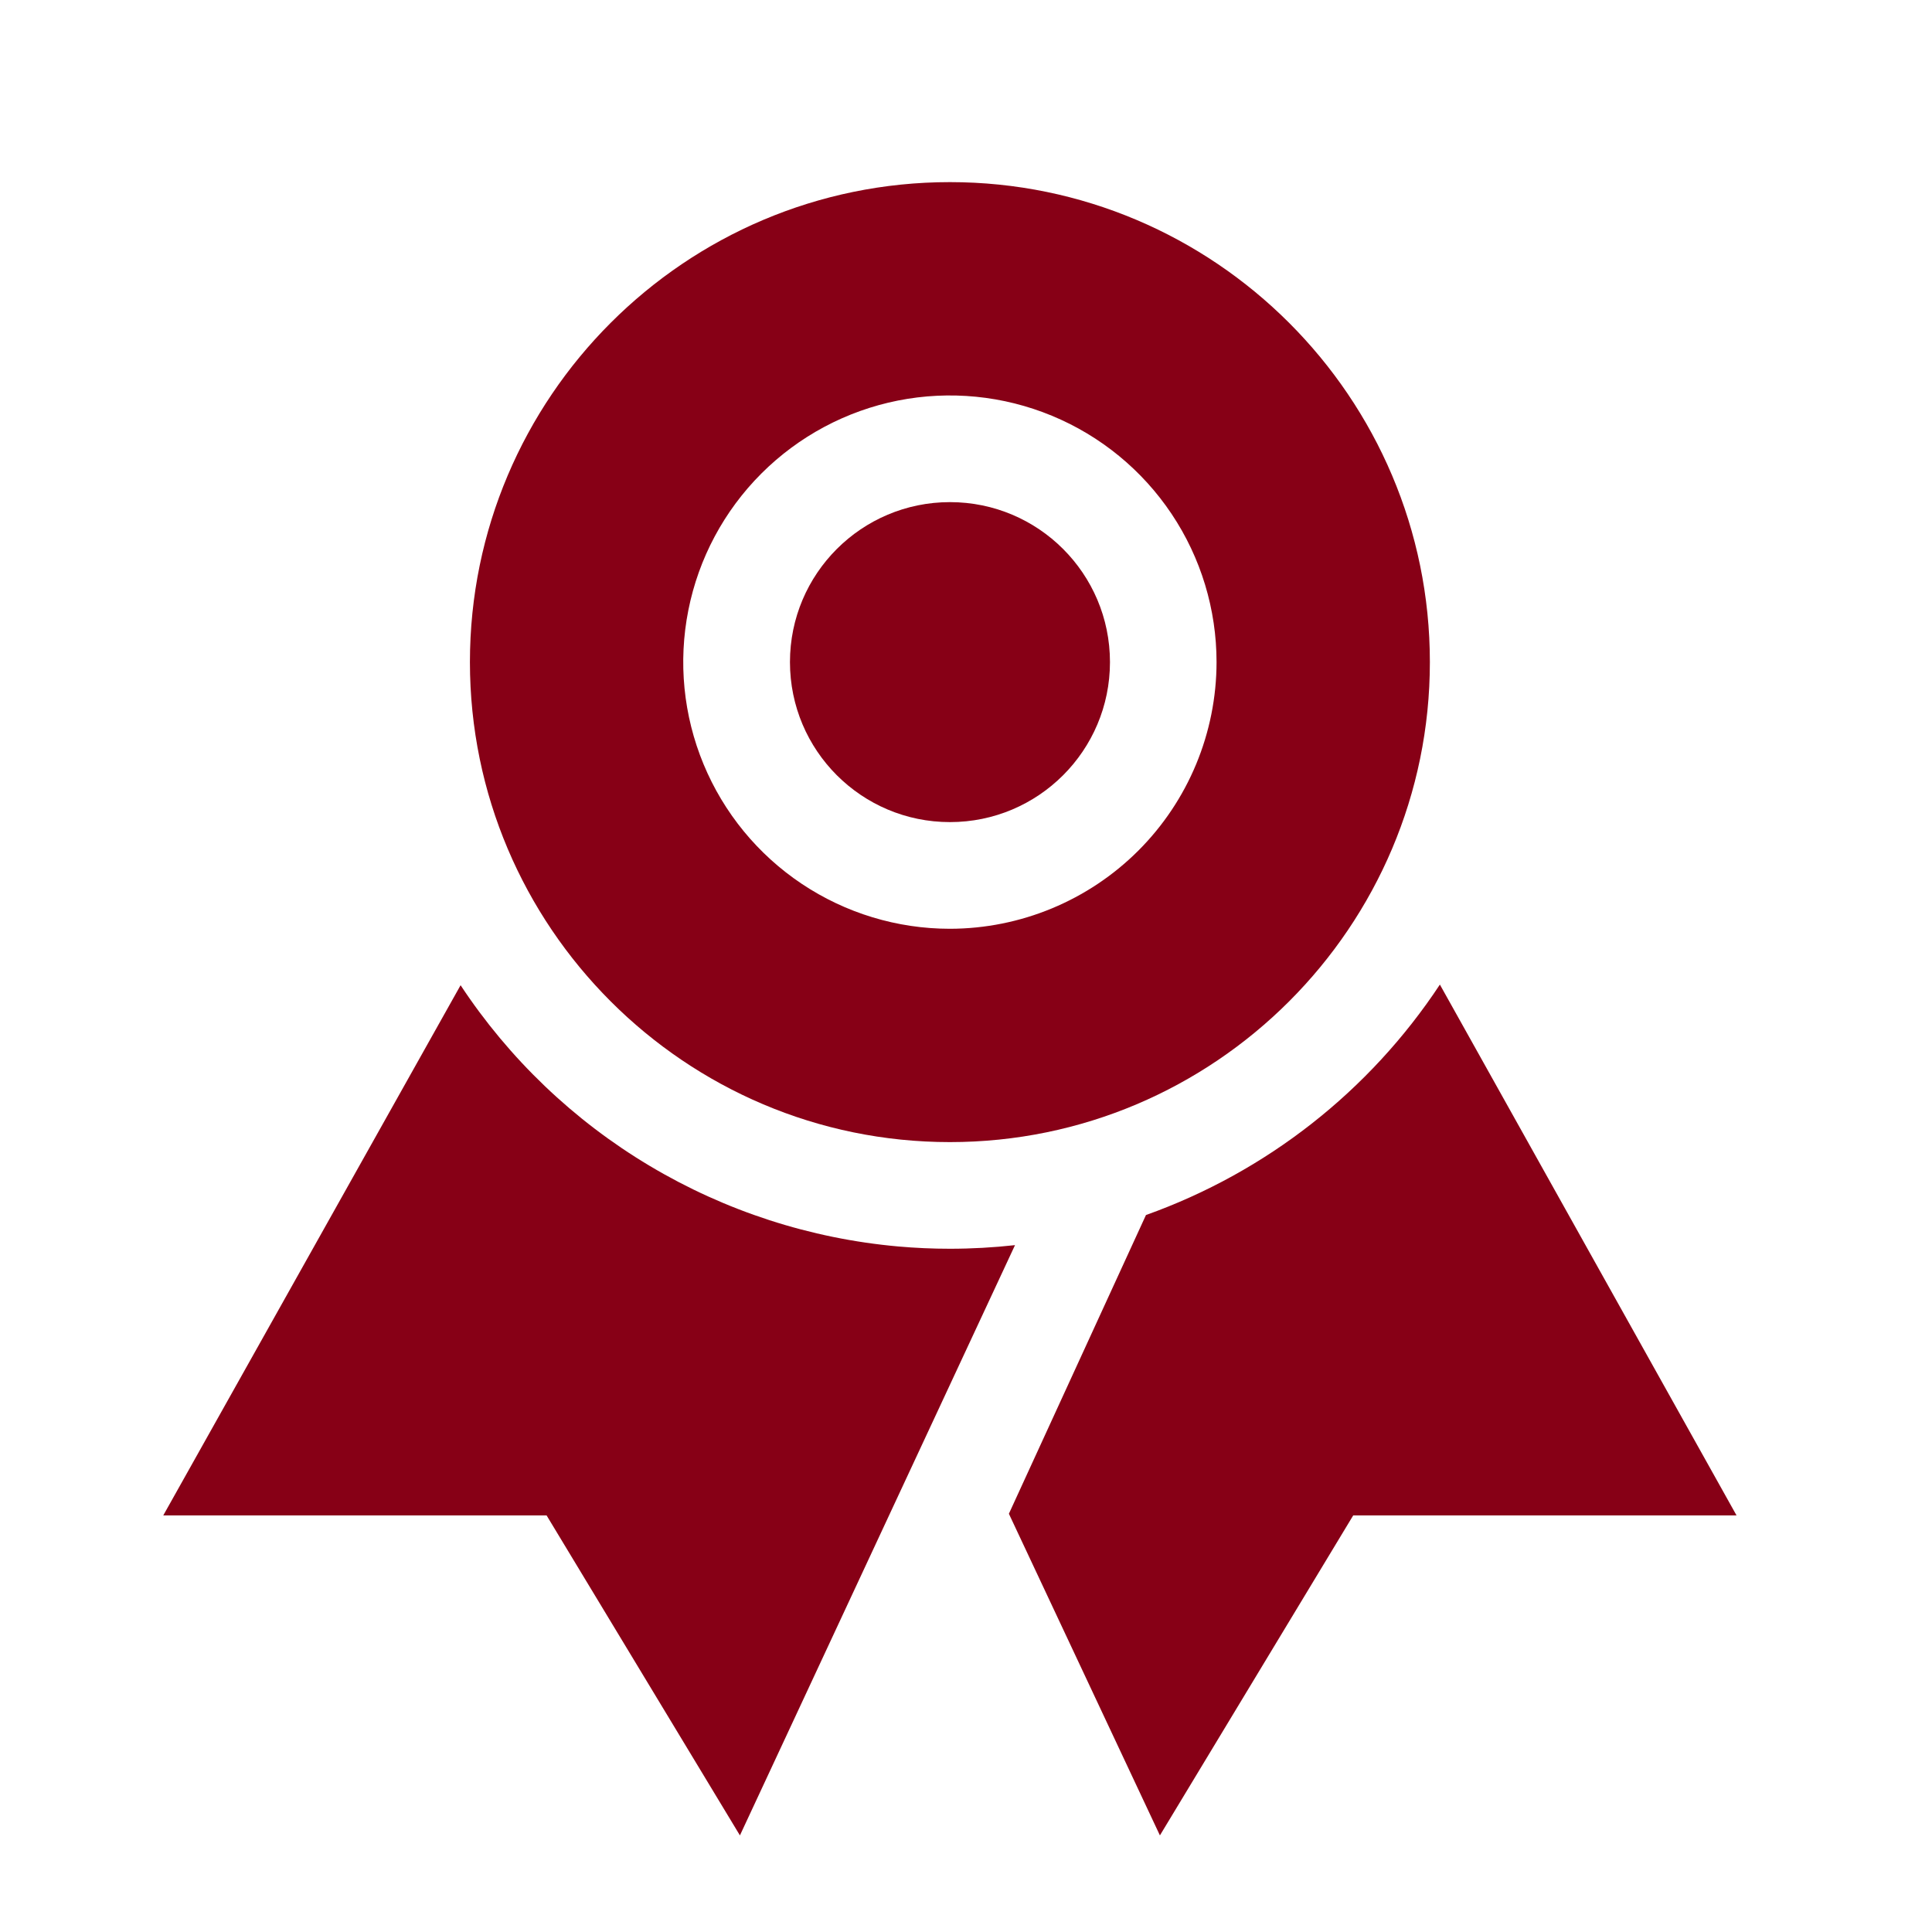 <?xml version="1.0" encoding="UTF-8"?> <svg xmlns="http://www.w3.org/2000/svg" width="60" height="60" viewBox="0 0 60 60" fill="none"><path d="M29.5 38.781C28.96 38.781 28.423 38.757 27.895 38.71C25.165 38.466 22.526 37.61 20.173 36.205C17.82 34.801 15.814 32.884 14.304 30.597L5.07 47.063H16.975L22.979 57L31.522 38.669C30.85 38.743 30.175 38.781 29.5 38.781ZM44.717 30.577C42.53 33.888 39.327 36.4 35.589 37.734L31.332 47.011L36.022 57L42.025 47.063H53.93L44.717 30.577Z" fill="#870016"></path><path d="M29.502 25.531C32.246 25.531 34.471 23.307 34.471 20.562C34.471 17.818 32.246 15.594 29.502 15.594C26.758 15.594 24.533 17.818 24.533 20.562C24.533 23.307 26.758 25.531 29.502 25.531Z" fill="#870016"></path><path d="M29.5 5.656C21.281 5.656 14.594 12.343 14.594 20.562C14.594 28.782 21.281 35.469 29.5 35.469C37.719 35.469 44.406 28.782 44.406 20.562C44.406 12.343 37.719 5.656 29.5 5.656ZM29.5 28.844C27.862 28.844 26.261 28.358 24.899 27.448C23.537 26.538 22.476 25.245 21.849 23.732C21.222 22.218 21.058 20.553 21.378 18.947C21.697 17.34 22.486 15.865 23.644 14.707C24.802 13.549 26.278 12.76 27.884 12.44C29.491 12.121 31.156 12.285 32.669 12.912C34.182 13.538 35.476 14.6 36.386 15.962C37.296 17.323 37.781 18.925 37.781 20.562C37.779 22.758 36.906 24.863 35.353 26.416C33.8 27.968 31.696 28.841 29.5 28.844Z" fill="#870016"></path></svg> 